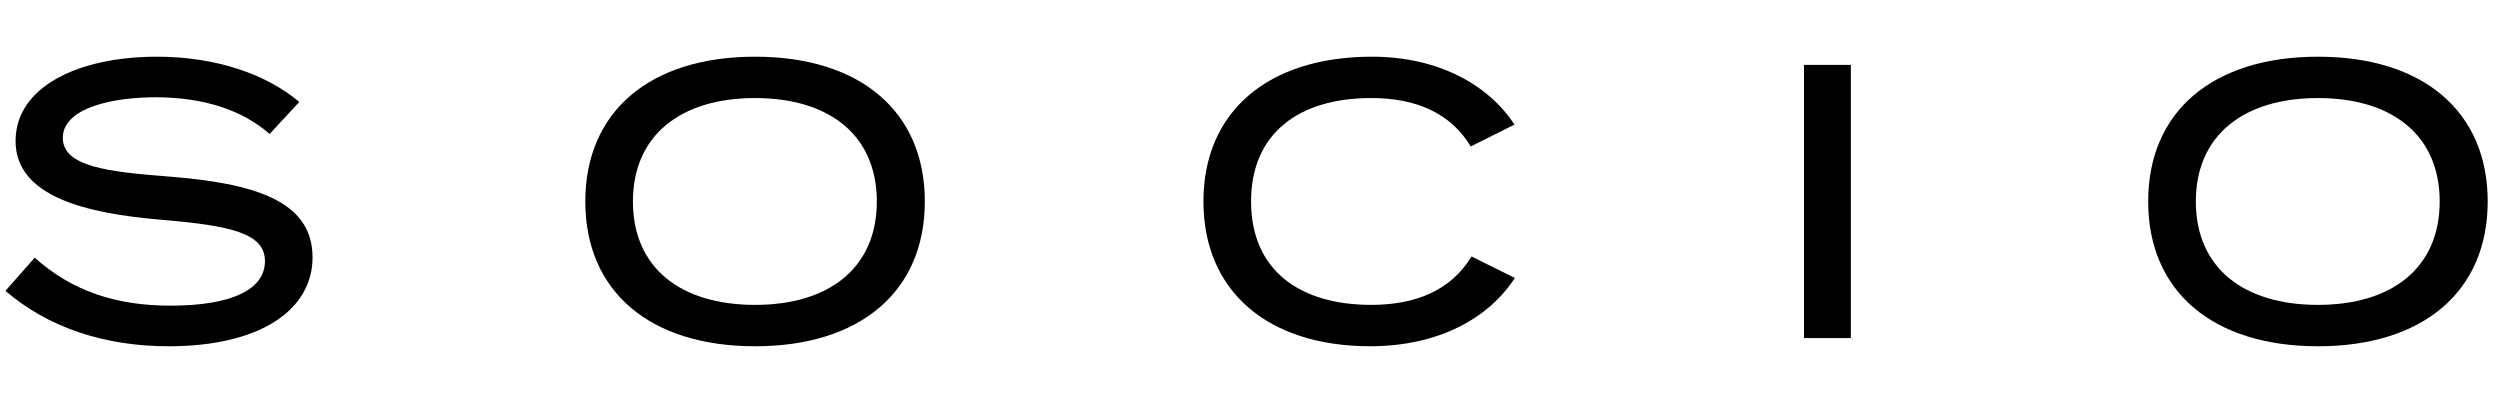<?xml version="1.0" encoding="utf-8"?>
<!-- Generator: Adobe Illustrator 16.0.0, SVG Export Plug-In . SVG Version: 6.00 Build 0)  -->
<!DOCTYPE svg PUBLIC "-//W3C//DTD SVG 1.1//EN" "http://www.w3.org/Graphics/SVG/1.1/DTD/svg11.dtd">
<svg version="1.1" id="Layer_1" xmlns="http://www.w3.org/2000/svg" xmlns:xlink="http://www.w3.org/1999/xlink" x="0px" y="0px"
	 width="460px" height="75px" viewBox="0 0 460 75" enable-background="new 0 0 460 75" xml:space="preserve">
<path d="M57.508,47.341c0,9.548-9.404,16.372-26.495,16.372c-11.775,0-22.188-3.45-30.013-10.199l5.388-6.102
	c6.82,6.102,14.864,8.829,24.987,8.829c11.199,0,17.376-2.941,17.376-8.182c0-5.173-6.32-6.535-18.957-7.614
	C15.935,39.298,2.866,36.209,2.866,25.943c0-9.981,11.561-15.511,25.996-15.511c10.914,0,20.176,3.232,26.206,8.329l-5.455,5.888
	c-5.173-4.522-12.279-6.678-20.607-6.749c-7.972-0.073-17.448,1.866-17.448,7.466c0,5.316,8.4,6.25,19.385,7.11
	C46.595,33.696,57.508,36.856,57.508,47.341"/>
<path d="M161.336,37.07c0-12.208-8.759-19.028-22.403-19.028c-13.641,0-22.475,6.821-22.475,19.028
	c0,12.208,8.762,19.028,22.475,19.028C152.578,56.099,161.336,49.278,161.336,37.07 M107.697,37.07
	c0-16.586,11.922-26.639,31.236-26.639c19.317,0,31.235,10.053,31.235,26.639c0,16.587-11.918,26.643-31.235,26.643
	C119.619,63.713,107.697,53.657,107.697,37.07"/>
<path d="M270.765,47.193l7.968,3.95c-4.736,7.325-13.927,12.565-26.639,12.565c-18.81,0-30.661-10.123-30.661-26.639
	c0-16.515,11.851-26.639,31.022-26.639c12.351,0,21.541,5.315,26.206,12.494l-8.039,4.021c-3.736-6.177-10.124-8.905-18.313-8.905
	c-13.28,0-22.113,6.464-22.113,19.028c0,12.565,8.833,19.028,22.113,19.028C260.498,56.099,266.958,53.442,270.765,47.193"/>
<rect x="331.937" y="11.94" width="8.619" height="50.264"/>
<path d="M448.904,37.07c0-12.208-8.761-19.028-22.399-19.028c-13.64,0-22.472,6.821-22.472,19.028
	c0,12.208,8.762,19.028,22.472,19.028C440.144,56.099,448.904,49.278,448.904,37.07 M395.264,37.07
	c0-16.586,11.921-26.639,31.241-26.639s31.231,10.053,31.231,26.639c0,16.587-11.911,26.643-31.231,26.643
	S395.264,53.657,395.264,37.07"/>
</svg>
